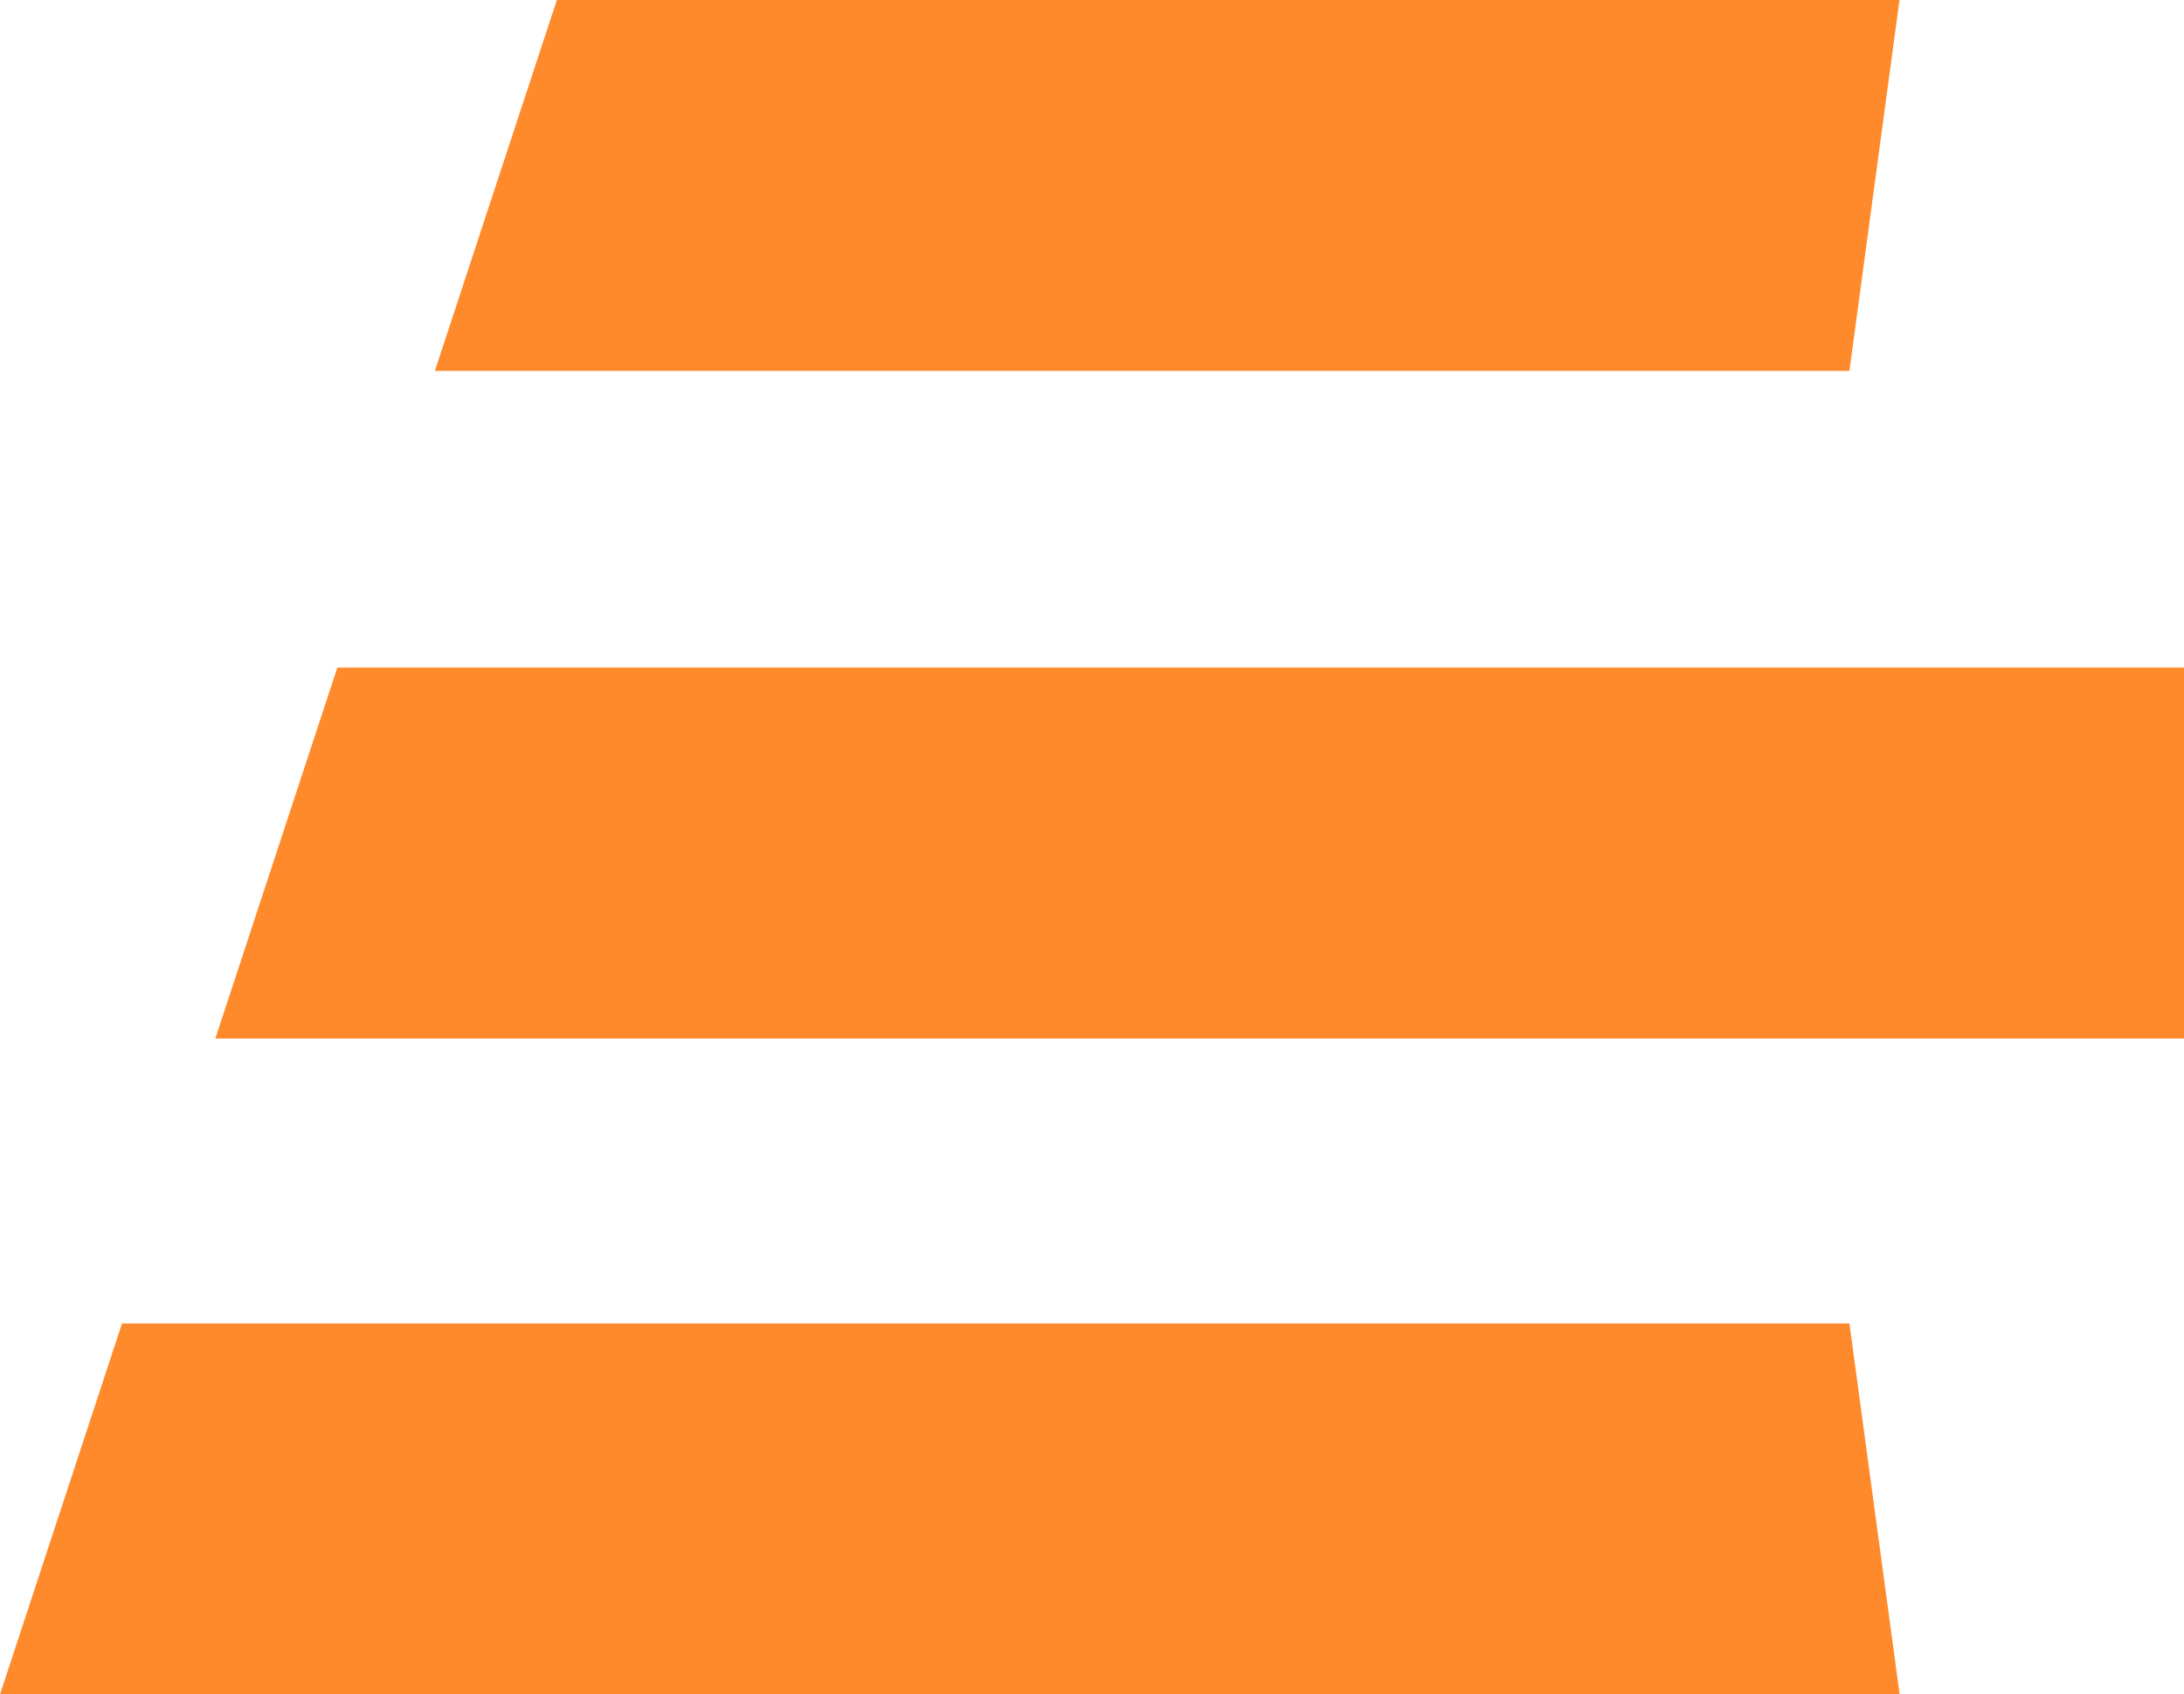 <?xml version="1.0" encoding="utf-8"?>
<!-- Generator: Adobe Illustrator 28.0.0, SVG Export Plug-In . SVG Version: 6.00 Build 0)  -->
<svg version="1.1" id="Laag_1" xmlns="http://www.w3.org/2000/svg" xmlns:xlink="http://www.w3.org/1999/xlink" x="0px" y="0px"
	 viewBox="0 0 150.92 117.08" style="enable-background:new 0 0 150.92 117.08;" xml:space="preserve">
<style type="text/css">
	.st0{fill:#FF8A2B;}
</style>
<g>
	<path id="Path_106" class="st0" d="M127.8,25.63L131.26,0H38.48l-8.43,25.63H127.8z"/>
	<path id="Path_107" class="st0" d="M131.27,117.08l-3.47-25.63H8.43L0,117.08H131.27z"/>
	<path id="Path_108" class="st0" d="M150.92,71.78V46.13H23.31l-8.43,25.63h136.04L150.92,71.78L150.92,71.78z"/>
</g>
</svg>
